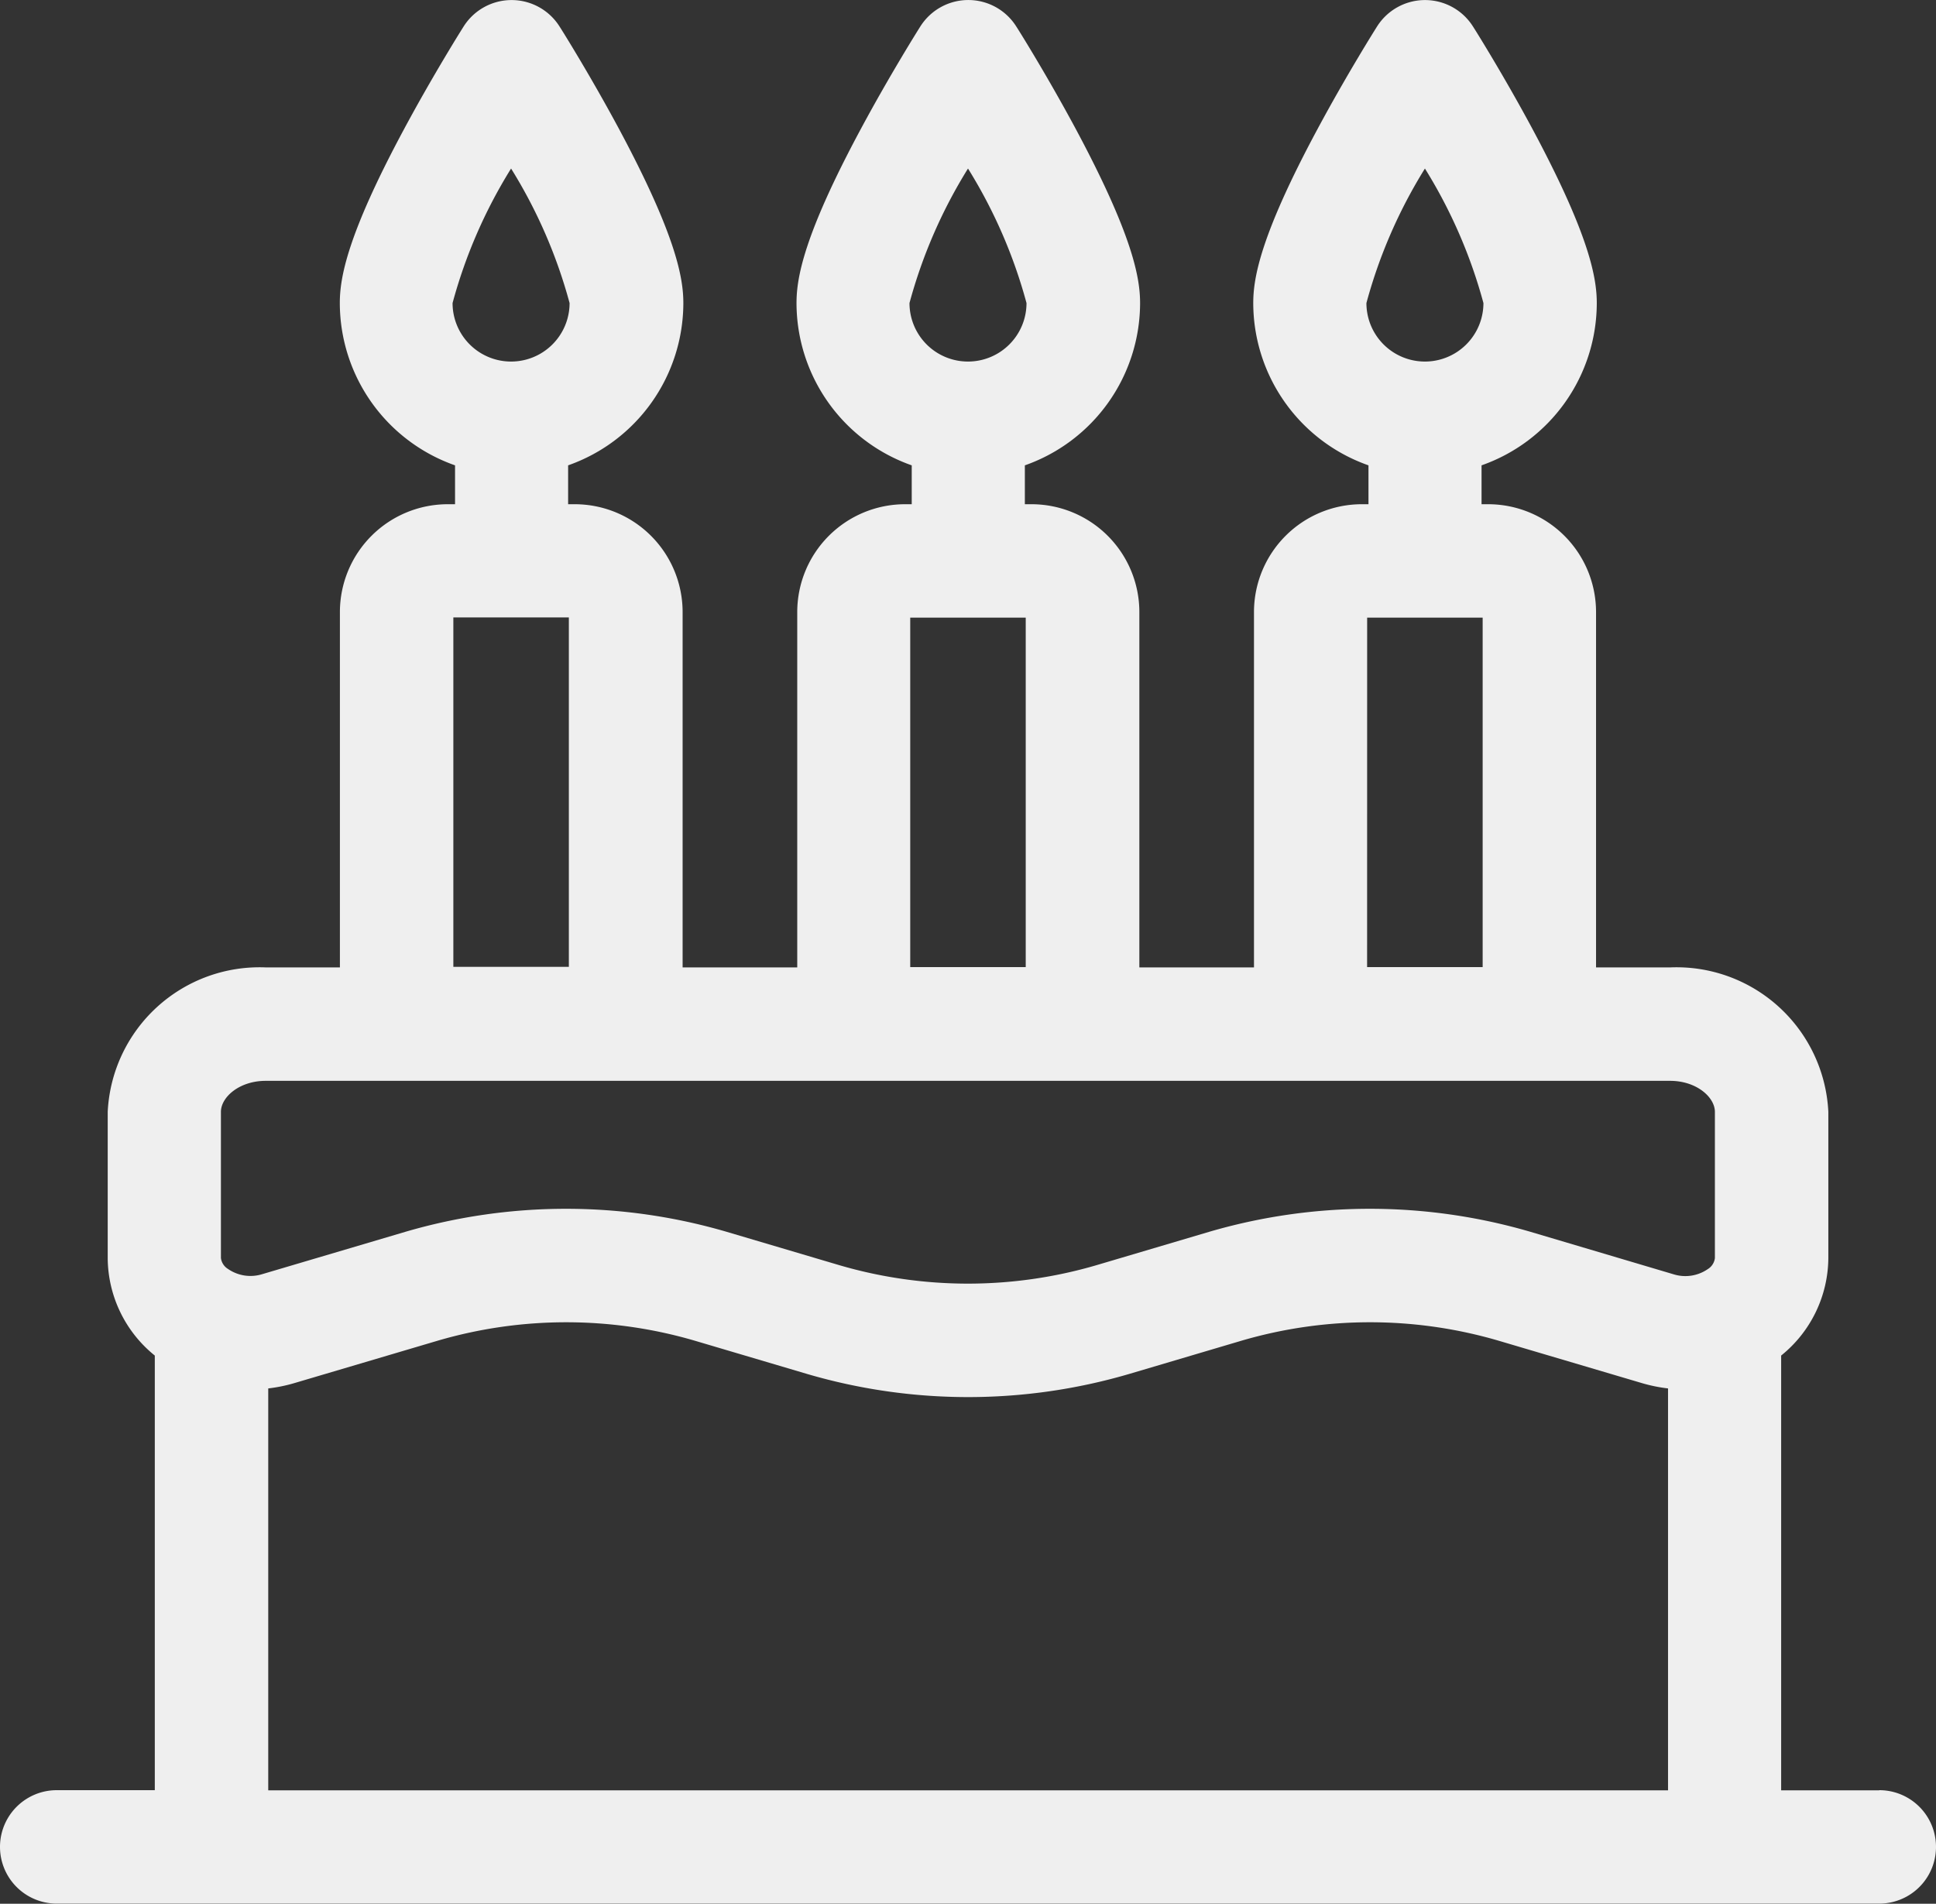 <svg xmlns="http://www.w3.org/2000/svg" width="42.222" height="41.524" viewBox="0 0 42.222 41.524">
  <rect x="0" y="0" width="42.222" height="41.524" fill="#333333" stroke="none"/>
  <path id="XMLID_518_" d="M40.985,43.283h-2.14V33.8a2.752,2.752,0,0,0,1.029-2.128V28.485a3.315,3.315,0,0,0-3.451-3.151H34.808V17.581a2.353,2.353,0,0,0-2.35-2.35h-.147v-.848a3.757,3.757,0,0,0,2.513-3.54c0-.549-.16-1.476-1.4-3.792-.641-1.194-1.273-2.2-1.3-2.24a1.237,1.237,0,0,0-2.092,0c-.027.042-.659,1.046-1.3,2.24-1.244,2.316-1.4,3.243-1.4,3.792a3.757,3.757,0,0,0,2.513,3.54v.848h-.147a2.353,2.353,0,0,0-2.35,2.35v7.753h-2.5V17.581a2.353,2.353,0,0,0-2.35-2.35h-.147v-.848a3.757,3.757,0,0,0,2.513-3.54c0-.549-.16-1.476-1.4-3.792-.641-1.194-1.273-2.2-1.3-2.24a1.237,1.237,0,0,0-2.093,0c-.027.042-.659,1.046-1.3,2.24-1.244,2.316-1.4,3.243-1.4,3.792a3.757,3.757,0,0,0,2.513,3.54v.848h-.147a2.353,2.353,0,0,0-2.35,2.35v7.753h-2.5V17.581a2.353,2.353,0,0,0-2.35-2.35h-.147v-.848a3.757,3.757,0,0,0,2.513-3.54c0-.549-.16-1.476-1.4-3.792-.641-1.194-1.273-2.2-1.3-2.24a1.237,1.237,0,0,0-2.092,0c-.027.042-.659,1.046-1.3,2.24-1.244,2.316-1.4,3.243-1.4,3.792a3.757,3.757,0,0,0,2.513,3.54v.848H9.763a2.353,2.353,0,0,0-2.35,2.35v7.753H5.8a3.315,3.315,0,0,0-3.451,3.151v3.189A2.752,2.752,0,0,0,3.376,33.8v9.48H1.237a1.237,1.237,0,1,0,0,2.474H40.985a1.237,1.237,0,0,0,0-2.474ZM29.8,10.843a10.961,10.961,0,0,1,1.276-2.934,10.953,10.953,0,0,1,1.276,2.934,1.276,1.276,0,1,1-2.552,0Zm.016,6.862h2.519v7.622H29.815Zm-9.981-6.862a10.963,10.963,0,0,1,1.276-2.934,10.952,10.952,0,0,1,1.276,2.934,1.276,1.276,0,1,1-2.552,0Zm.016,6.862H22.37v7.622H19.851ZM9.87,10.843a10.961,10.961,0,0,1,1.276-2.934,10.953,10.953,0,0,1,1.276,2.934,1.276,1.276,0,1,1-2.552,0ZM9.887,17.7h2.519v7.622H9.887ZM36.371,43.283H5.85V34.517a3.4,3.4,0,0,0,.576-.118l3.123-.924a9.975,9.975,0,0,1,5.6,0l2.465.73a12.476,12.476,0,0,0,7,0l2.465-.73a9.973,9.973,0,0,1,5.6,0l3.123.924a3.4,3.4,0,0,0,.576.118v8.766ZM37.4,31.674a.327.327,0,0,1-.153.239.862.862,0,0,1-.75.114L33.374,31.1a12.474,12.474,0,0,0-7,0l-2.465.73a9.973,9.973,0,0,1-5.6,0l-2.465-.73a12.474,12.474,0,0,0-7,0l-3.123.924a.862.862,0,0,1-.75-.114.327.327,0,0,1-.153-.239V28.485c0-.32.4-.677.977-.677H36.423c.576,0,.977.357.977.677v3.189Z" transform="translate(0 -4.233)" fill="#efefef"/>
</svg>
